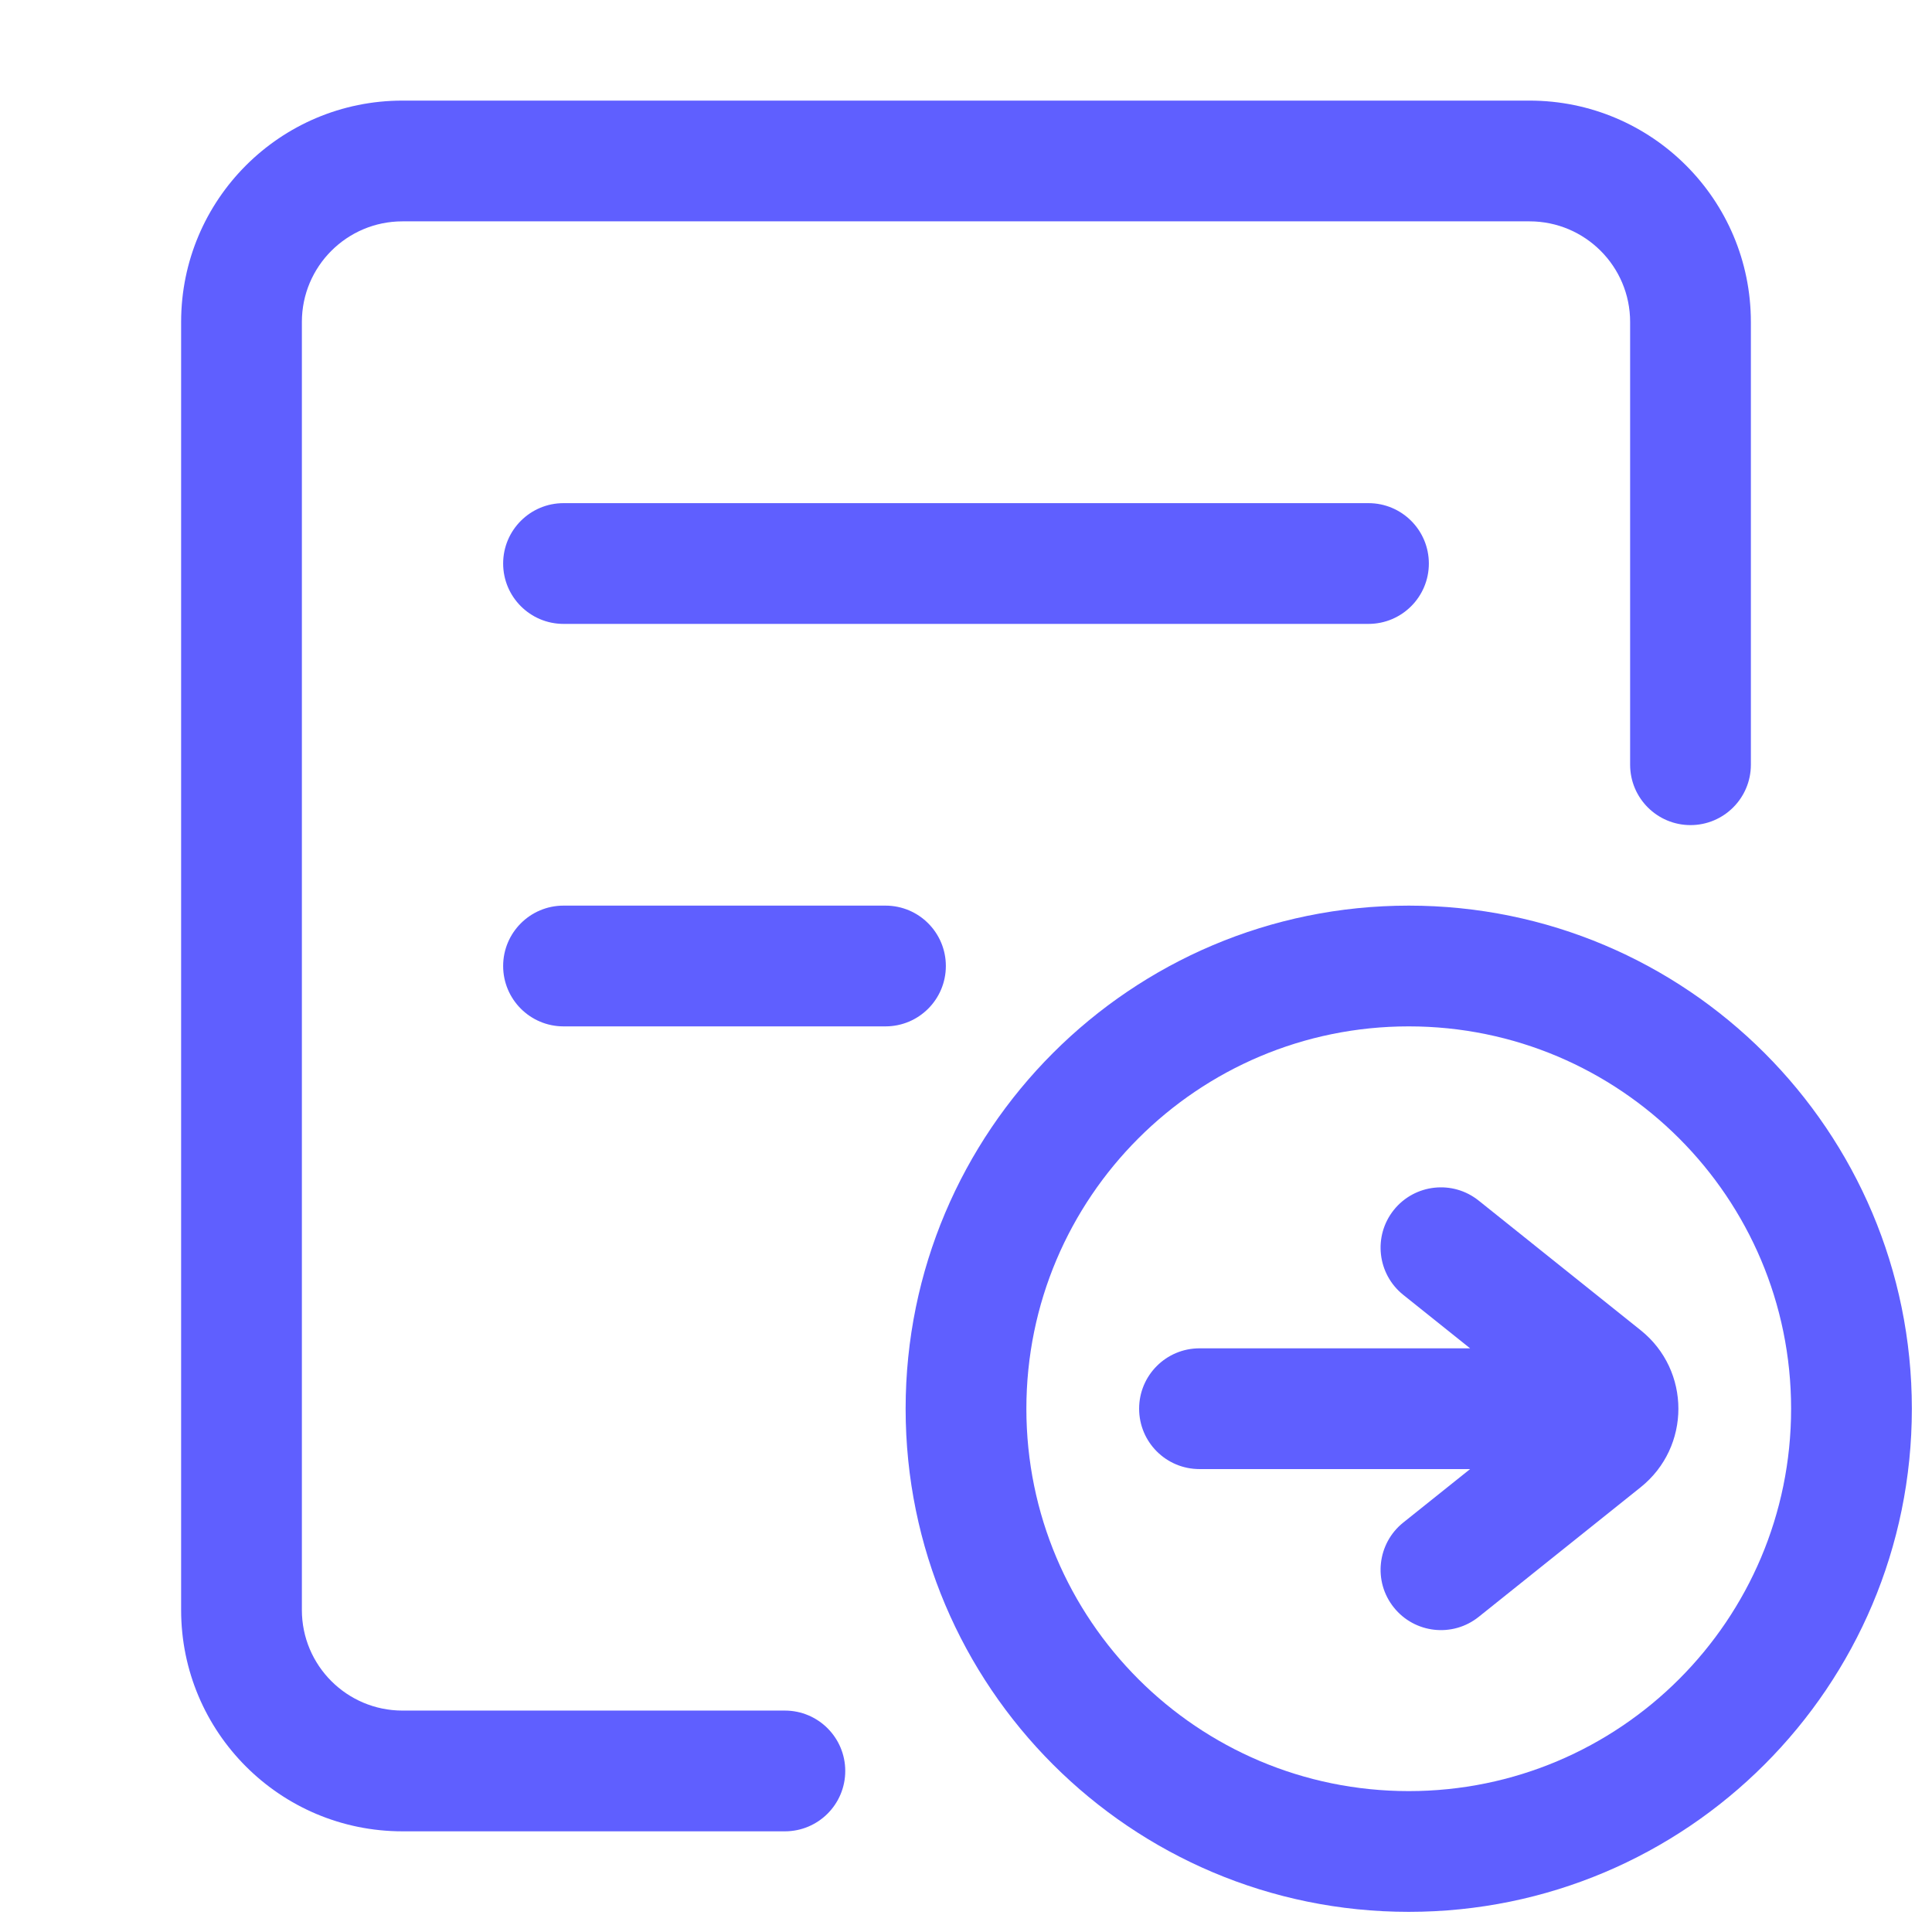 <svg width="28" height="28" viewBox="0 0 28 28" fill="none" xmlns="http://www.w3.org/2000/svg">
<path fill-rule="evenodd" clip-rule="evenodd" d="M2.625 4.666C2.625 2.894 4.061 1.458 5.833 1.458H22.167C23.939 1.458 25.375 2.894 25.375 4.666V11.083C25.375 11.566 24.983 11.958 24.5 11.958C24.017 11.958 23.625 11.566 23.625 11.083V4.666C23.625 3.861 22.972 3.208 22.167 3.208H5.833C5.028 3.208 4.375 3.861 4.375 4.666V23.333C4.375 24.138 5.028 24.791 5.833 24.791H11.375C11.858 24.791 12.25 25.183 12.25 25.666C12.25 26.15 11.858 26.541 11.375 26.541H5.833C4.061 26.541 2.625 25.105 2.625 23.333V4.666Z" fill="#5F5FFF"/>
<path fill-rule="evenodd" clip-rule="evenodd" d="M7.292 8.167C7.292 7.684 7.684 7.292 8.167 7.292H19.833C20.317 7.292 20.708 7.684 20.708 8.167C20.708 8.65 20.317 9.042 19.833 9.042H8.167C7.684 9.042 7.292 8.65 7.292 8.167Z" fill="#5F5FFF"/>
<path fill-rule="evenodd" clip-rule="evenodd" d="M7.292 14C7.292 13.517 7.684 13.125 8.167 13.125H12.833C13.317 13.125 13.708 13.517 13.708 14C13.708 14.483 13.317 14.875 12.833 14.875H8.167C7.684 14.875 7.292 14.483 7.292 14Z" fill="#5F5FFF"/>
<path fill-rule="evenodd" clip-rule="evenodd" d="M20.417 14.875C17.356 14.875 14.875 17.356 14.875 20.417C14.875 23.477 17.356 25.958 20.417 25.958C23.477 25.958 25.958 23.477 25.958 20.417C25.958 17.356 23.477 14.875 20.417 14.875ZM13.125 20.417C13.125 16.39 16.39 13.125 20.417 13.125C24.444 13.125 27.708 16.39 27.708 20.417C27.708 24.444 24.444 27.708 20.417 27.708C16.39 27.708 13.125 24.444 13.125 20.417Z" fill="#5F5FFF"/>
<path fill-rule="evenodd" clip-rule="evenodd" d="M20.2 17.536C20.502 17.159 21.053 17.098 21.43 17.4L23.777 19.278C24.507 19.861 24.507 20.971 23.777 21.555L21.43 23.433C21.053 23.735 20.502 23.674 20.2 23.296C19.898 22.919 19.96 22.368 20.337 22.066L21.306 21.291H17.384C16.9 21.291 16.509 20.9 16.509 20.416C16.509 19.933 16.9 19.541 17.384 19.541H21.306L20.337 18.766C19.96 18.464 19.898 17.914 20.2 17.536Z" fill="#5F5FFF"/>
</svg>
